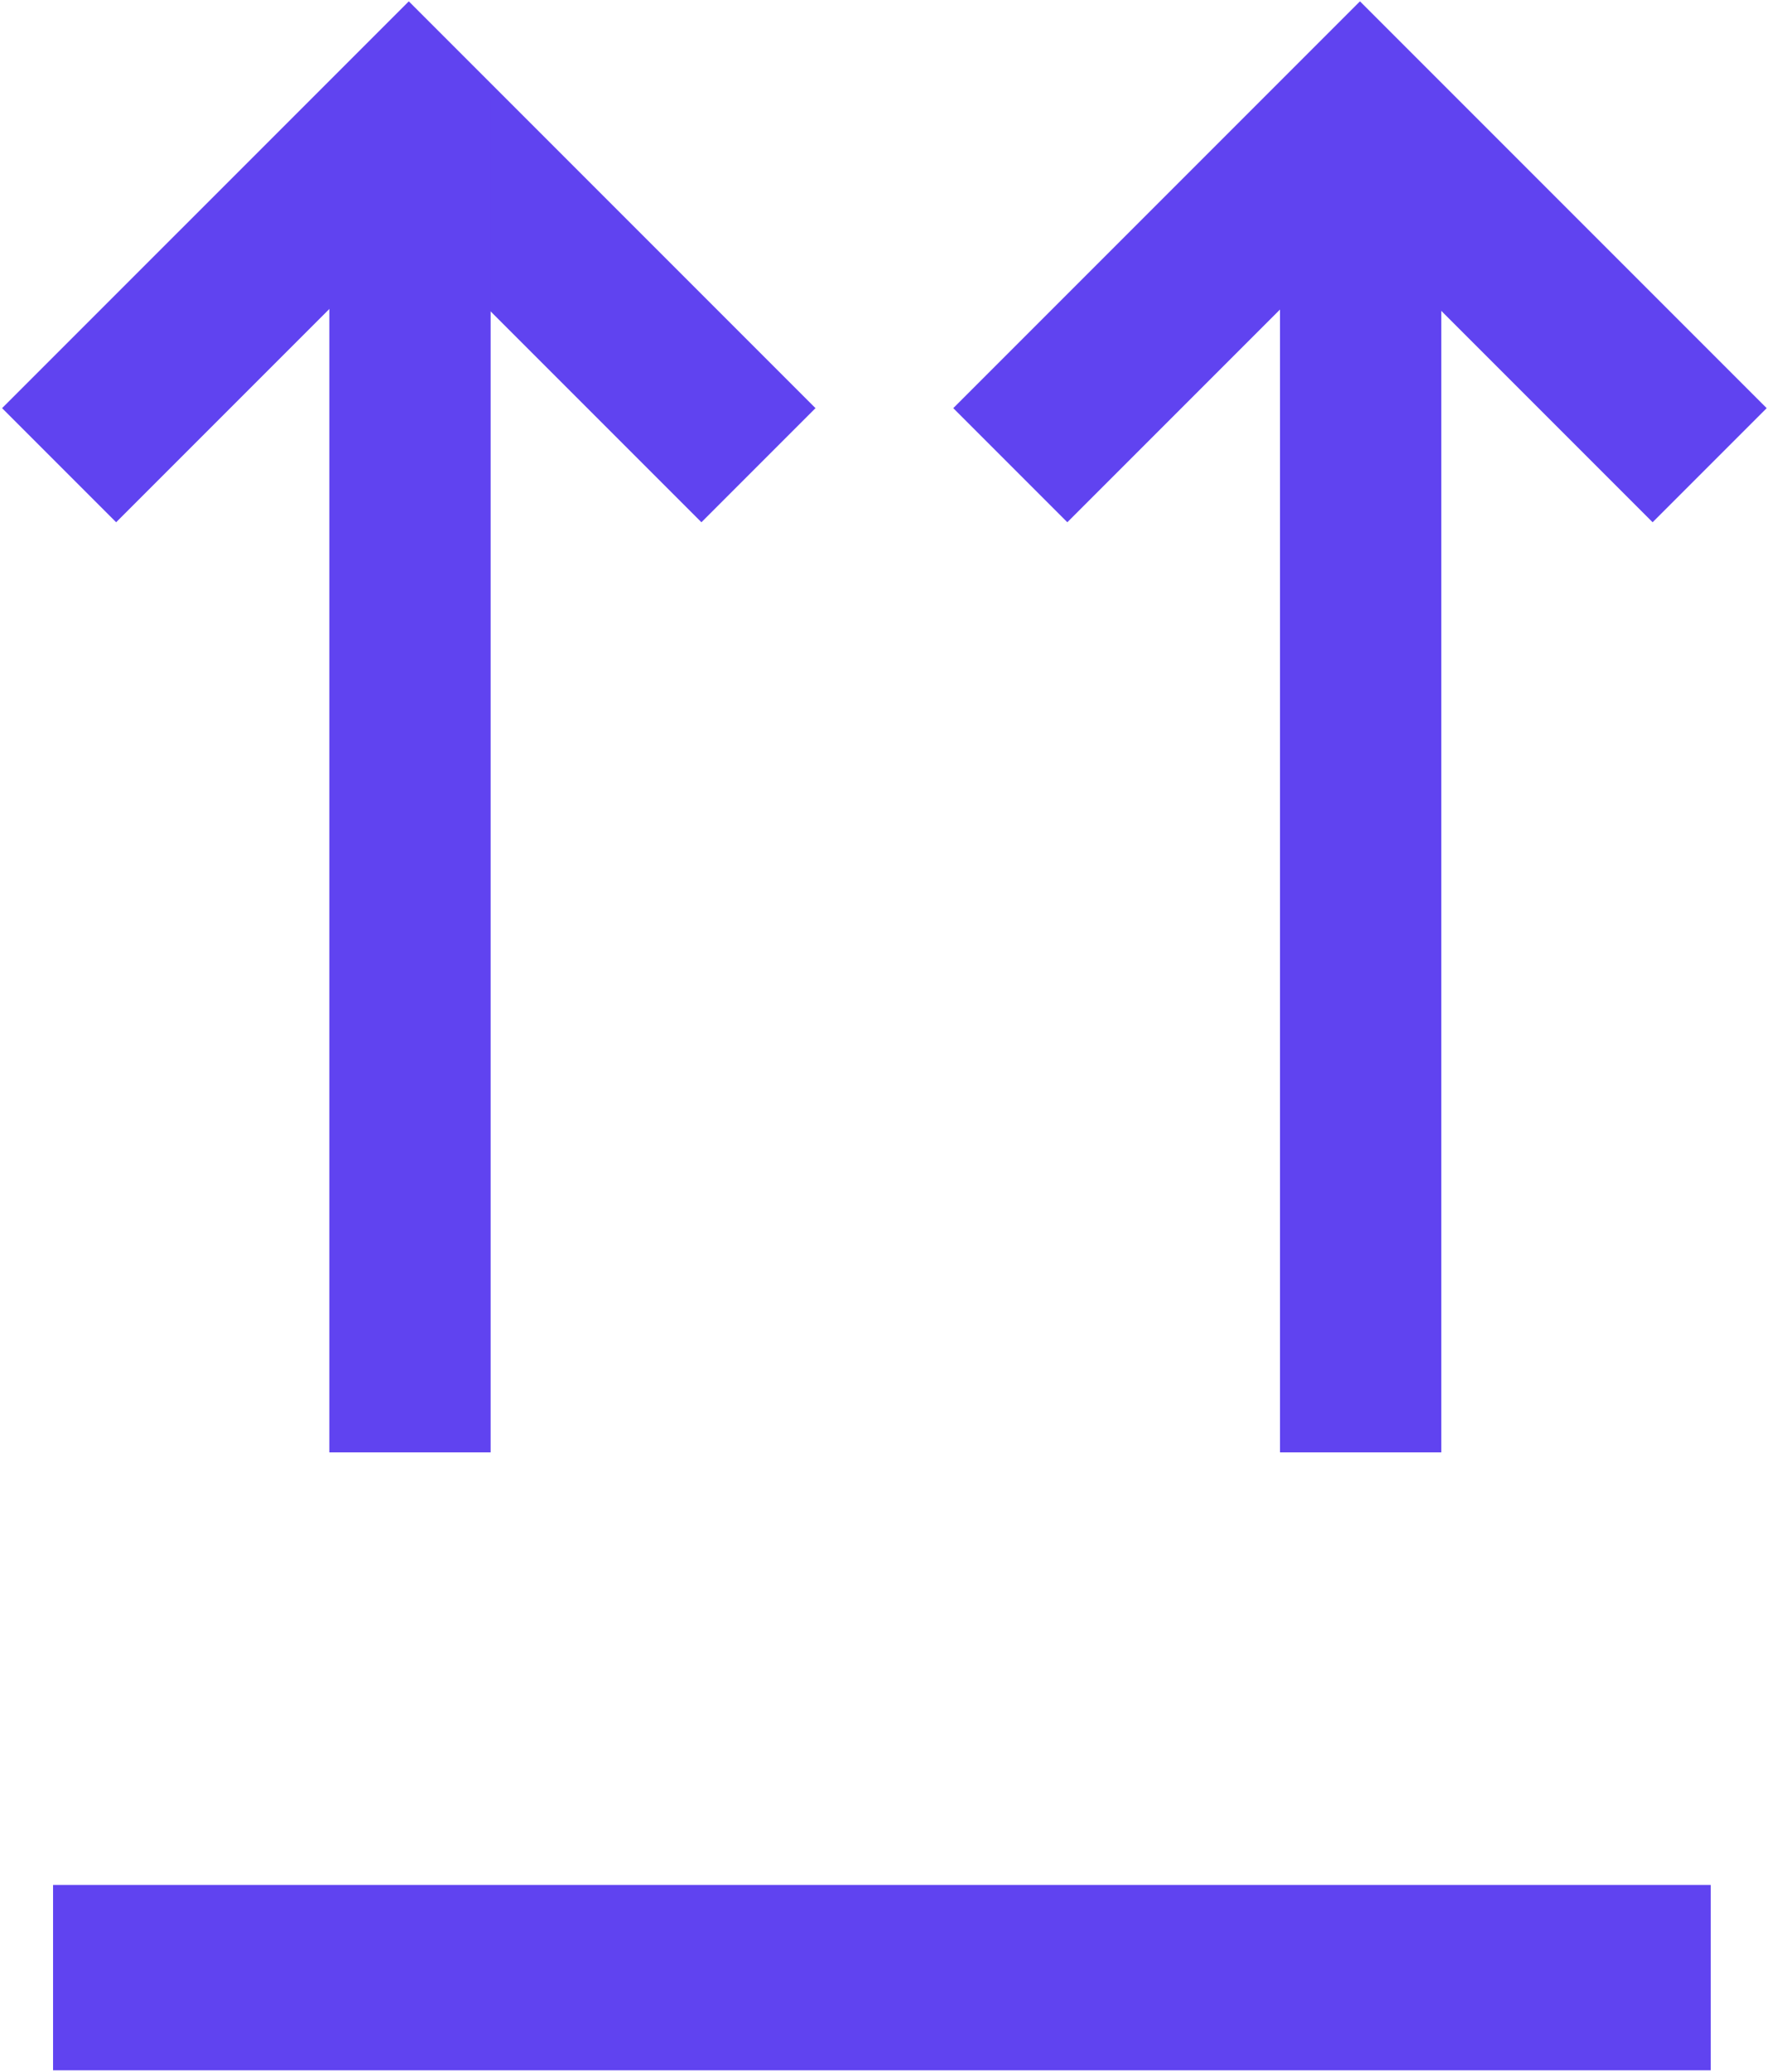 <?xml version="1.0" encoding="UTF-8"?> <svg xmlns="http://www.w3.org/2000/svg" width="833" height="976" viewBox="0 0 833 976" fill="none"> <path d="M357.348 219.118L192.602 54.371L27.855 219.118" stroke="#6043F0" stroke-width="75.998"></path> <path d="M193.164 47L193.164 684.089" stroke="#6043F0" stroke-width="75.998"></path> <path d="M805.501 219.118L640.754 54.371L476.007 219.118" stroke="#6043F0" stroke-width="75.998"></path> <path d="M641.066 47L641.066 684.089" stroke="#6043F0" stroke-width="75.998"></path> <rect x="25" y="887.828" width="781" height="87.317" fill="#6043F0"></rect> </svg> 